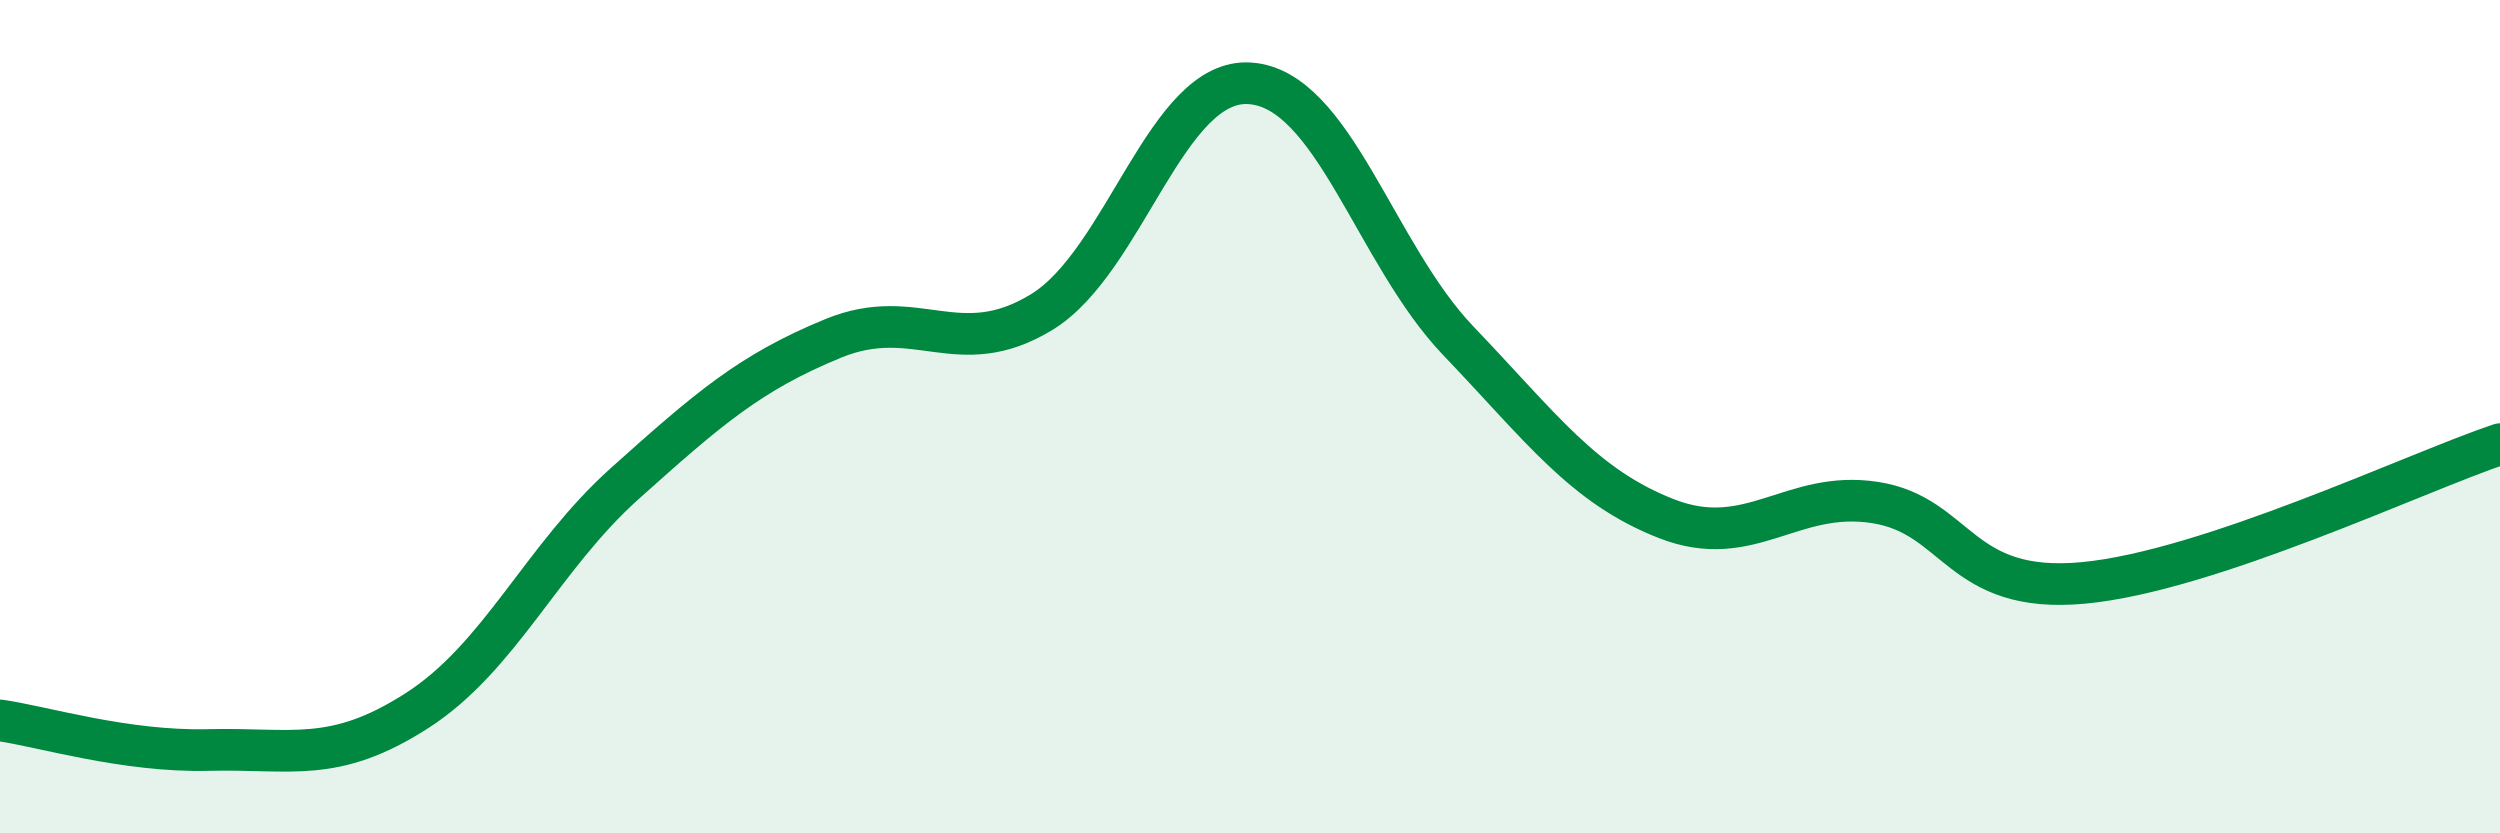 
    <svg width="60" height="20" viewBox="0 0 60 20" xmlns="http://www.w3.org/2000/svg">
      <path
        d="M 0,17.29 C 1,17.43 3,18.05 5,18 C 7,17.95 8,18.34 10,17.06 C 12,15.78 13,13.39 15,11.6 C 17,9.81 18,8.94 20,8.12 C 22,7.3 23,8.71 25,7.49 C 27,6.27 28,1.86 30,2 C 32,2.14 33,6.09 35,8.18 C 37,10.27 38,11.67 40,12.45 C 42,13.23 43,11.75 45,12.06 C 47,12.37 47,14.27 50,13.99 C 53,13.71 58,11.33 60,10.66L60 20L0 20Z"
        fill="#008740"
        opacity="0.1"
        stroke-linecap="round"
        stroke-linejoin="round"
      />
      <path
        d="M 0,17.29 C 1,17.43 3,18.05 5,18 C 7,17.95 8,18.34 10,17.06 C 12,15.78 13,13.39 15,11.6 C 17,9.81 18,8.94 20,8.12 C 22,7.3 23,8.71 25,7.49 C 27,6.27 28,1.86 30,2 C 32,2.14 33,6.09 35,8.18 C 37,10.27 38,11.67 40,12.45 C 42,13.23 43,11.75 45,12.06 C 47,12.37 47,14.27 50,13.99 C 53,13.71 58,11.33 60,10.66"
        stroke="#008740"
        stroke-width="1"
        fill="none"
        stroke-linecap="round"
        stroke-linejoin="round"
      />
    </svg>
  